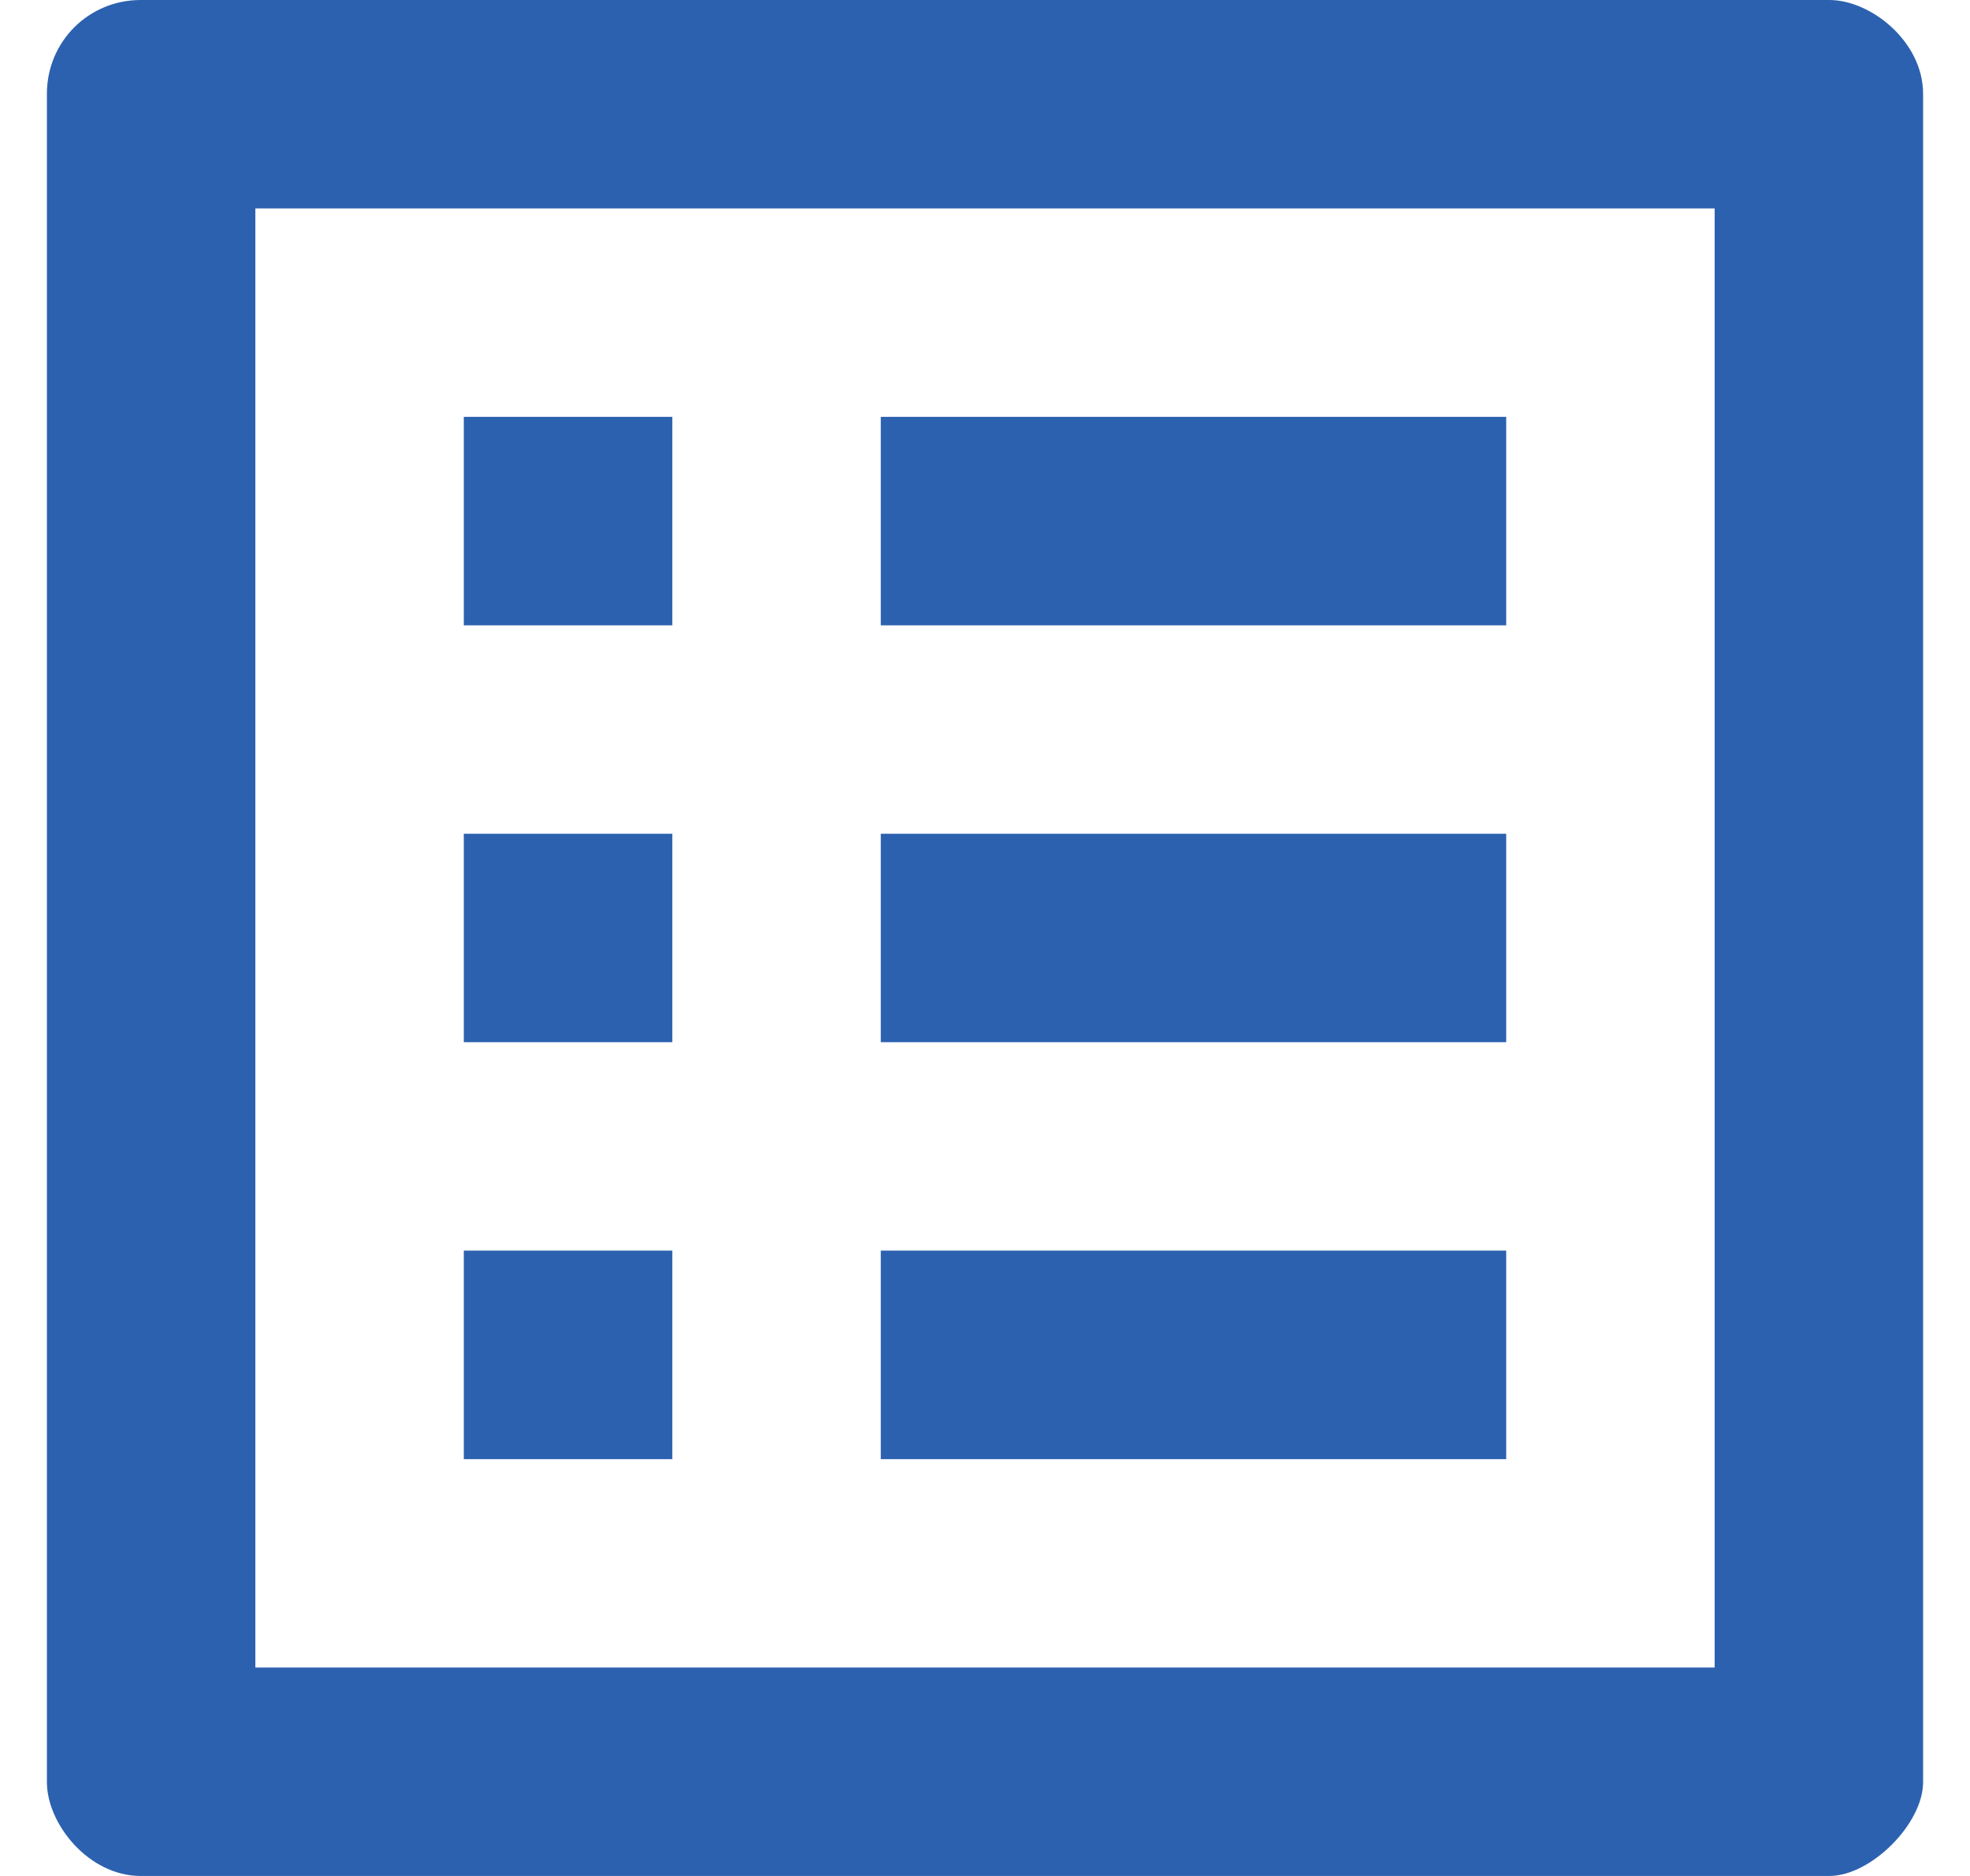 <svg width="21" height="20" viewBox="0 0 21 20" fill="none" xmlns="http://www.w3.org/2000/svg">
<path d="M9.389 4.444H16.056V6.667H9.389V4.444ZM9.389 8.889H16.056V11.111H9.389V8.889ZM9.389 13.333H16.056V15.556H9.389V13.333ZM4.944 4.444H7.167V6.667H4.944V4.444ZM4.944 8.889H7.167V11.111H4.944V8.889ZM4.944 13.333H7.167V15.556H4.944V13.333ZM19.5 0H1.5C0.944 0 0.5 0.444 0.5 1V19C0.5 19.444 0.944 20 1.5 20H19.5C19.944 20 20.5 19.444 20.5 19V1C20.5 0.444 19.944 0 19.5 0ZM18.278 17.778H2.722V2.222H18.278V17.778Z" fill="#2C61B0"/>
</svg>
